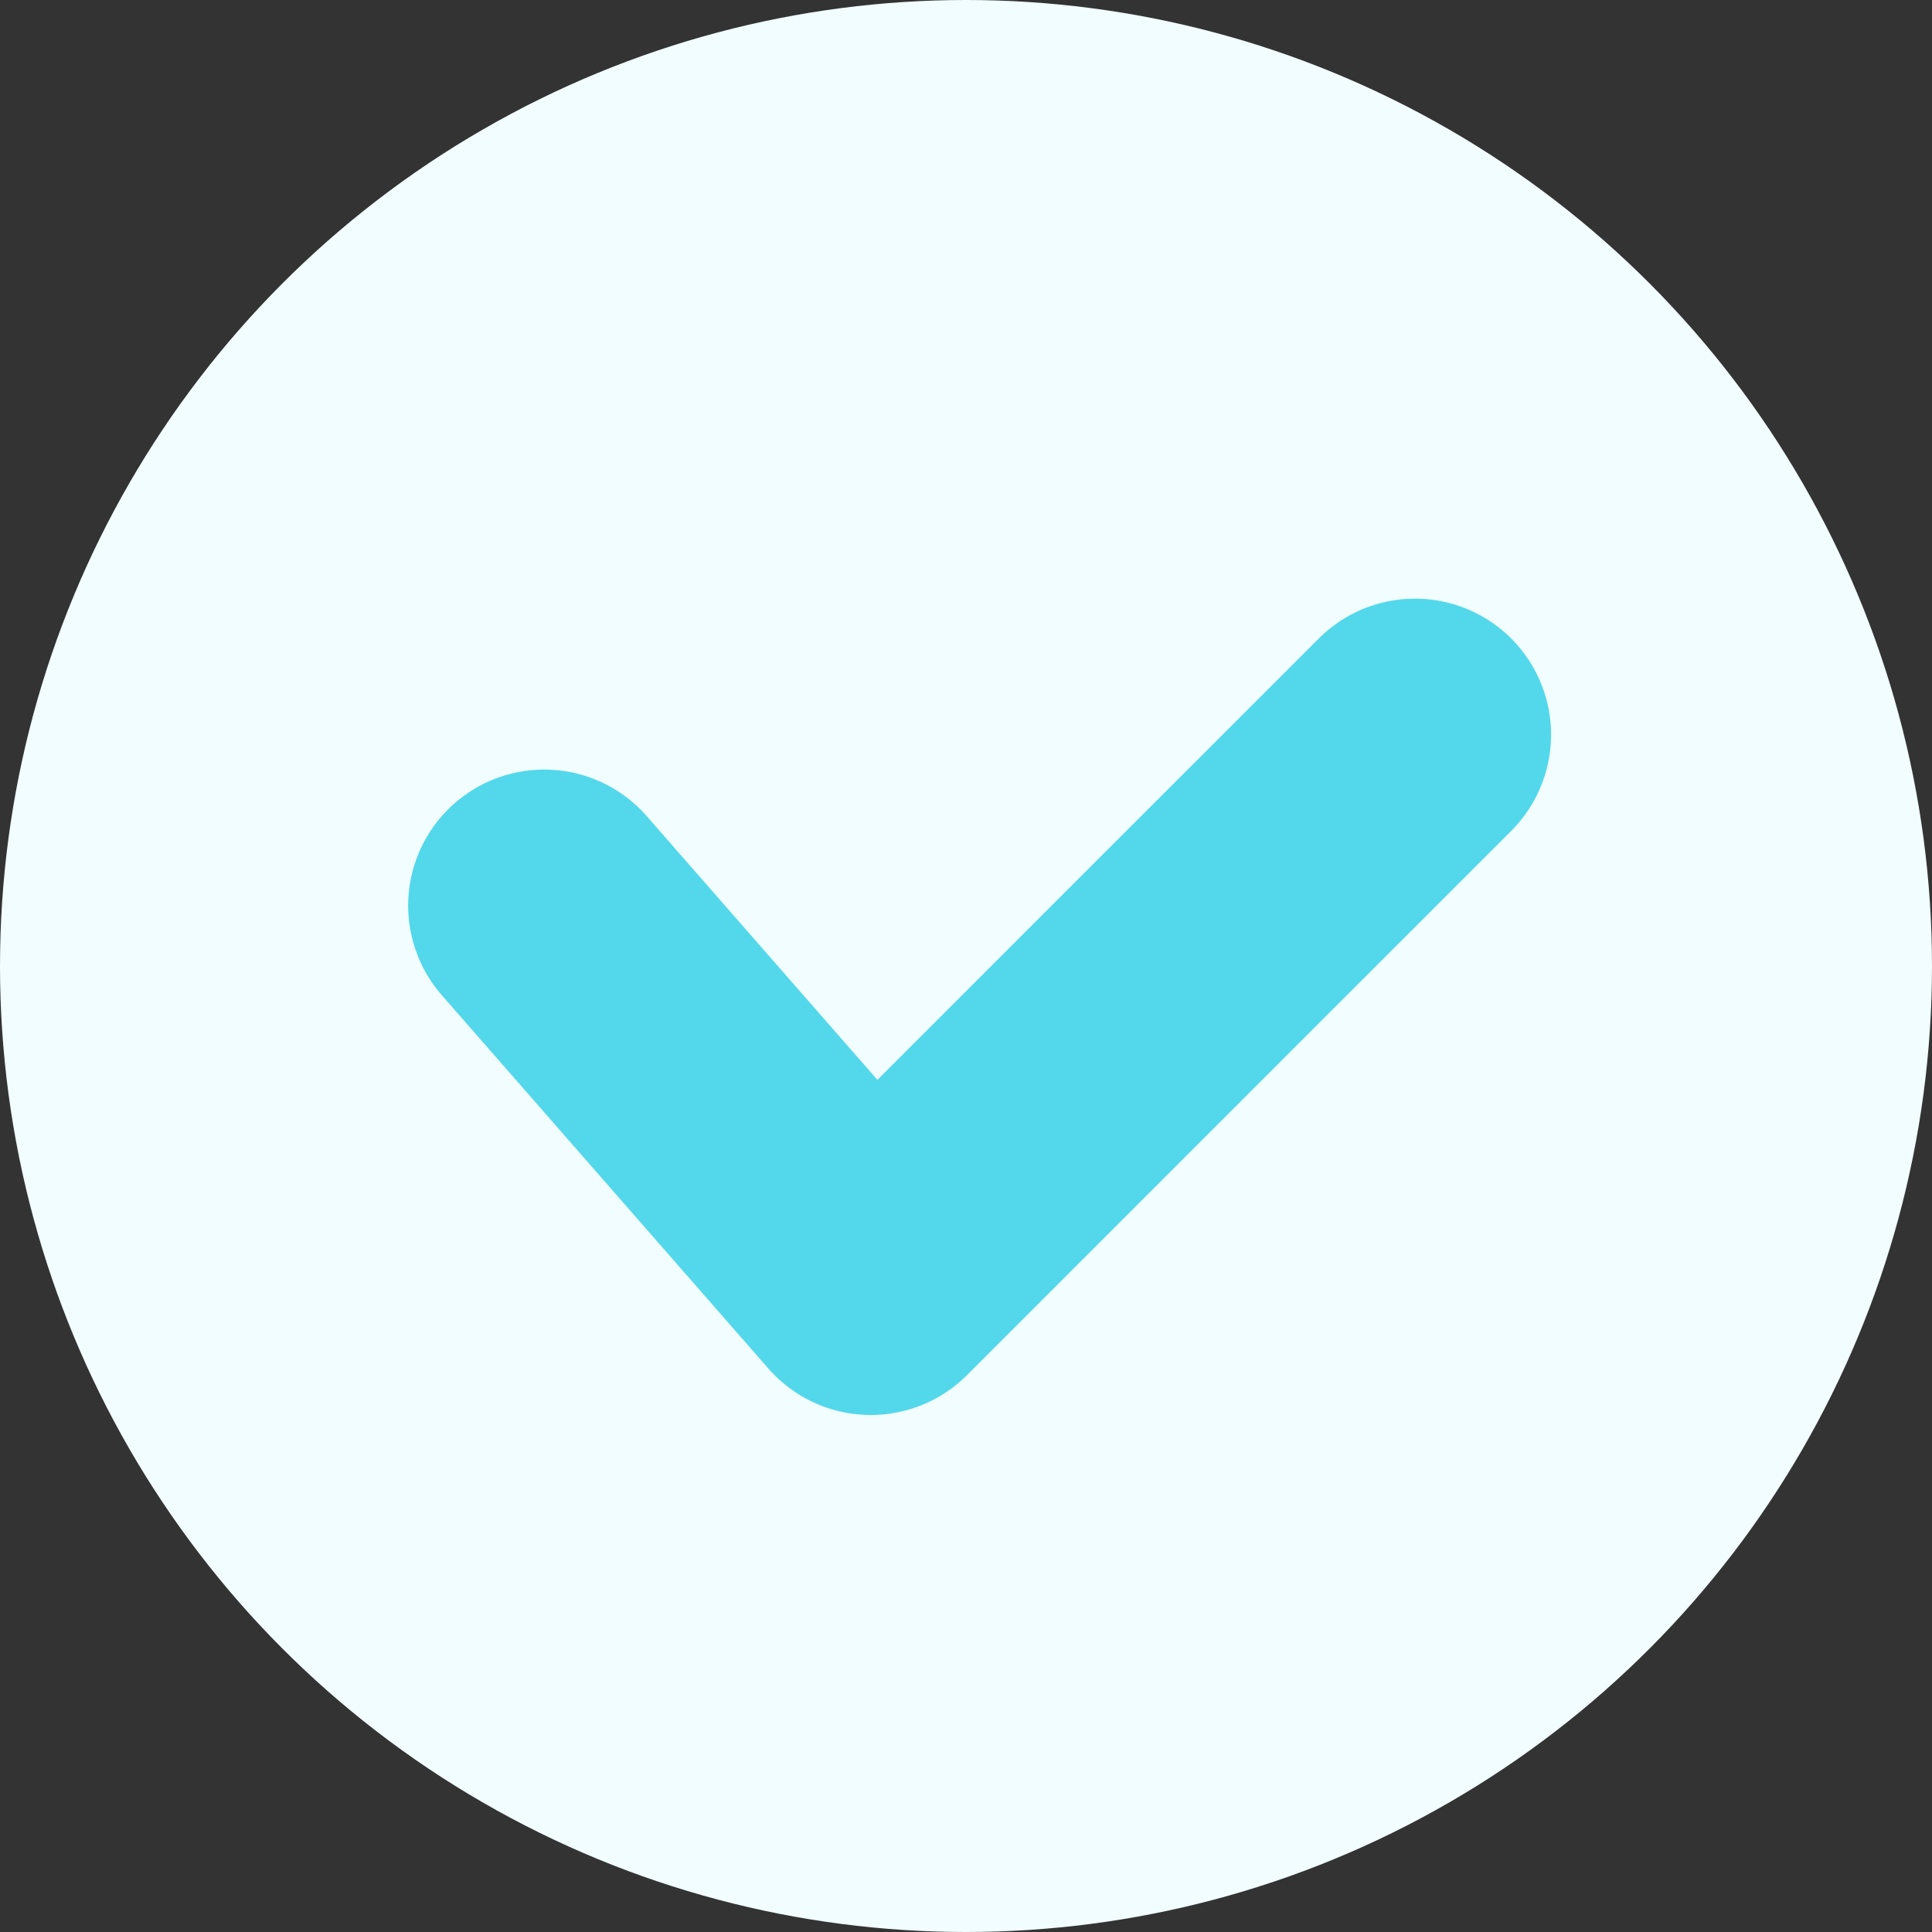 <svg width="71" height="71" viewBox="0 0 71 71" fill="none" xmlns="http://www.w3.org/2000/svg">
<rect x="0" y="0" width="71" height="71" fill="#333333" stroke="none"/>
<circle cx="35.5" cy="35.5" r="35.5" fill="#F1FDFF"/>
<path d="M20 33.281L32 47L44 34.998L52 27" stroke="#52D8EA" stroke-width="10" stroke-linecap="round" stroke-linejoin="round"/>
</svg>
